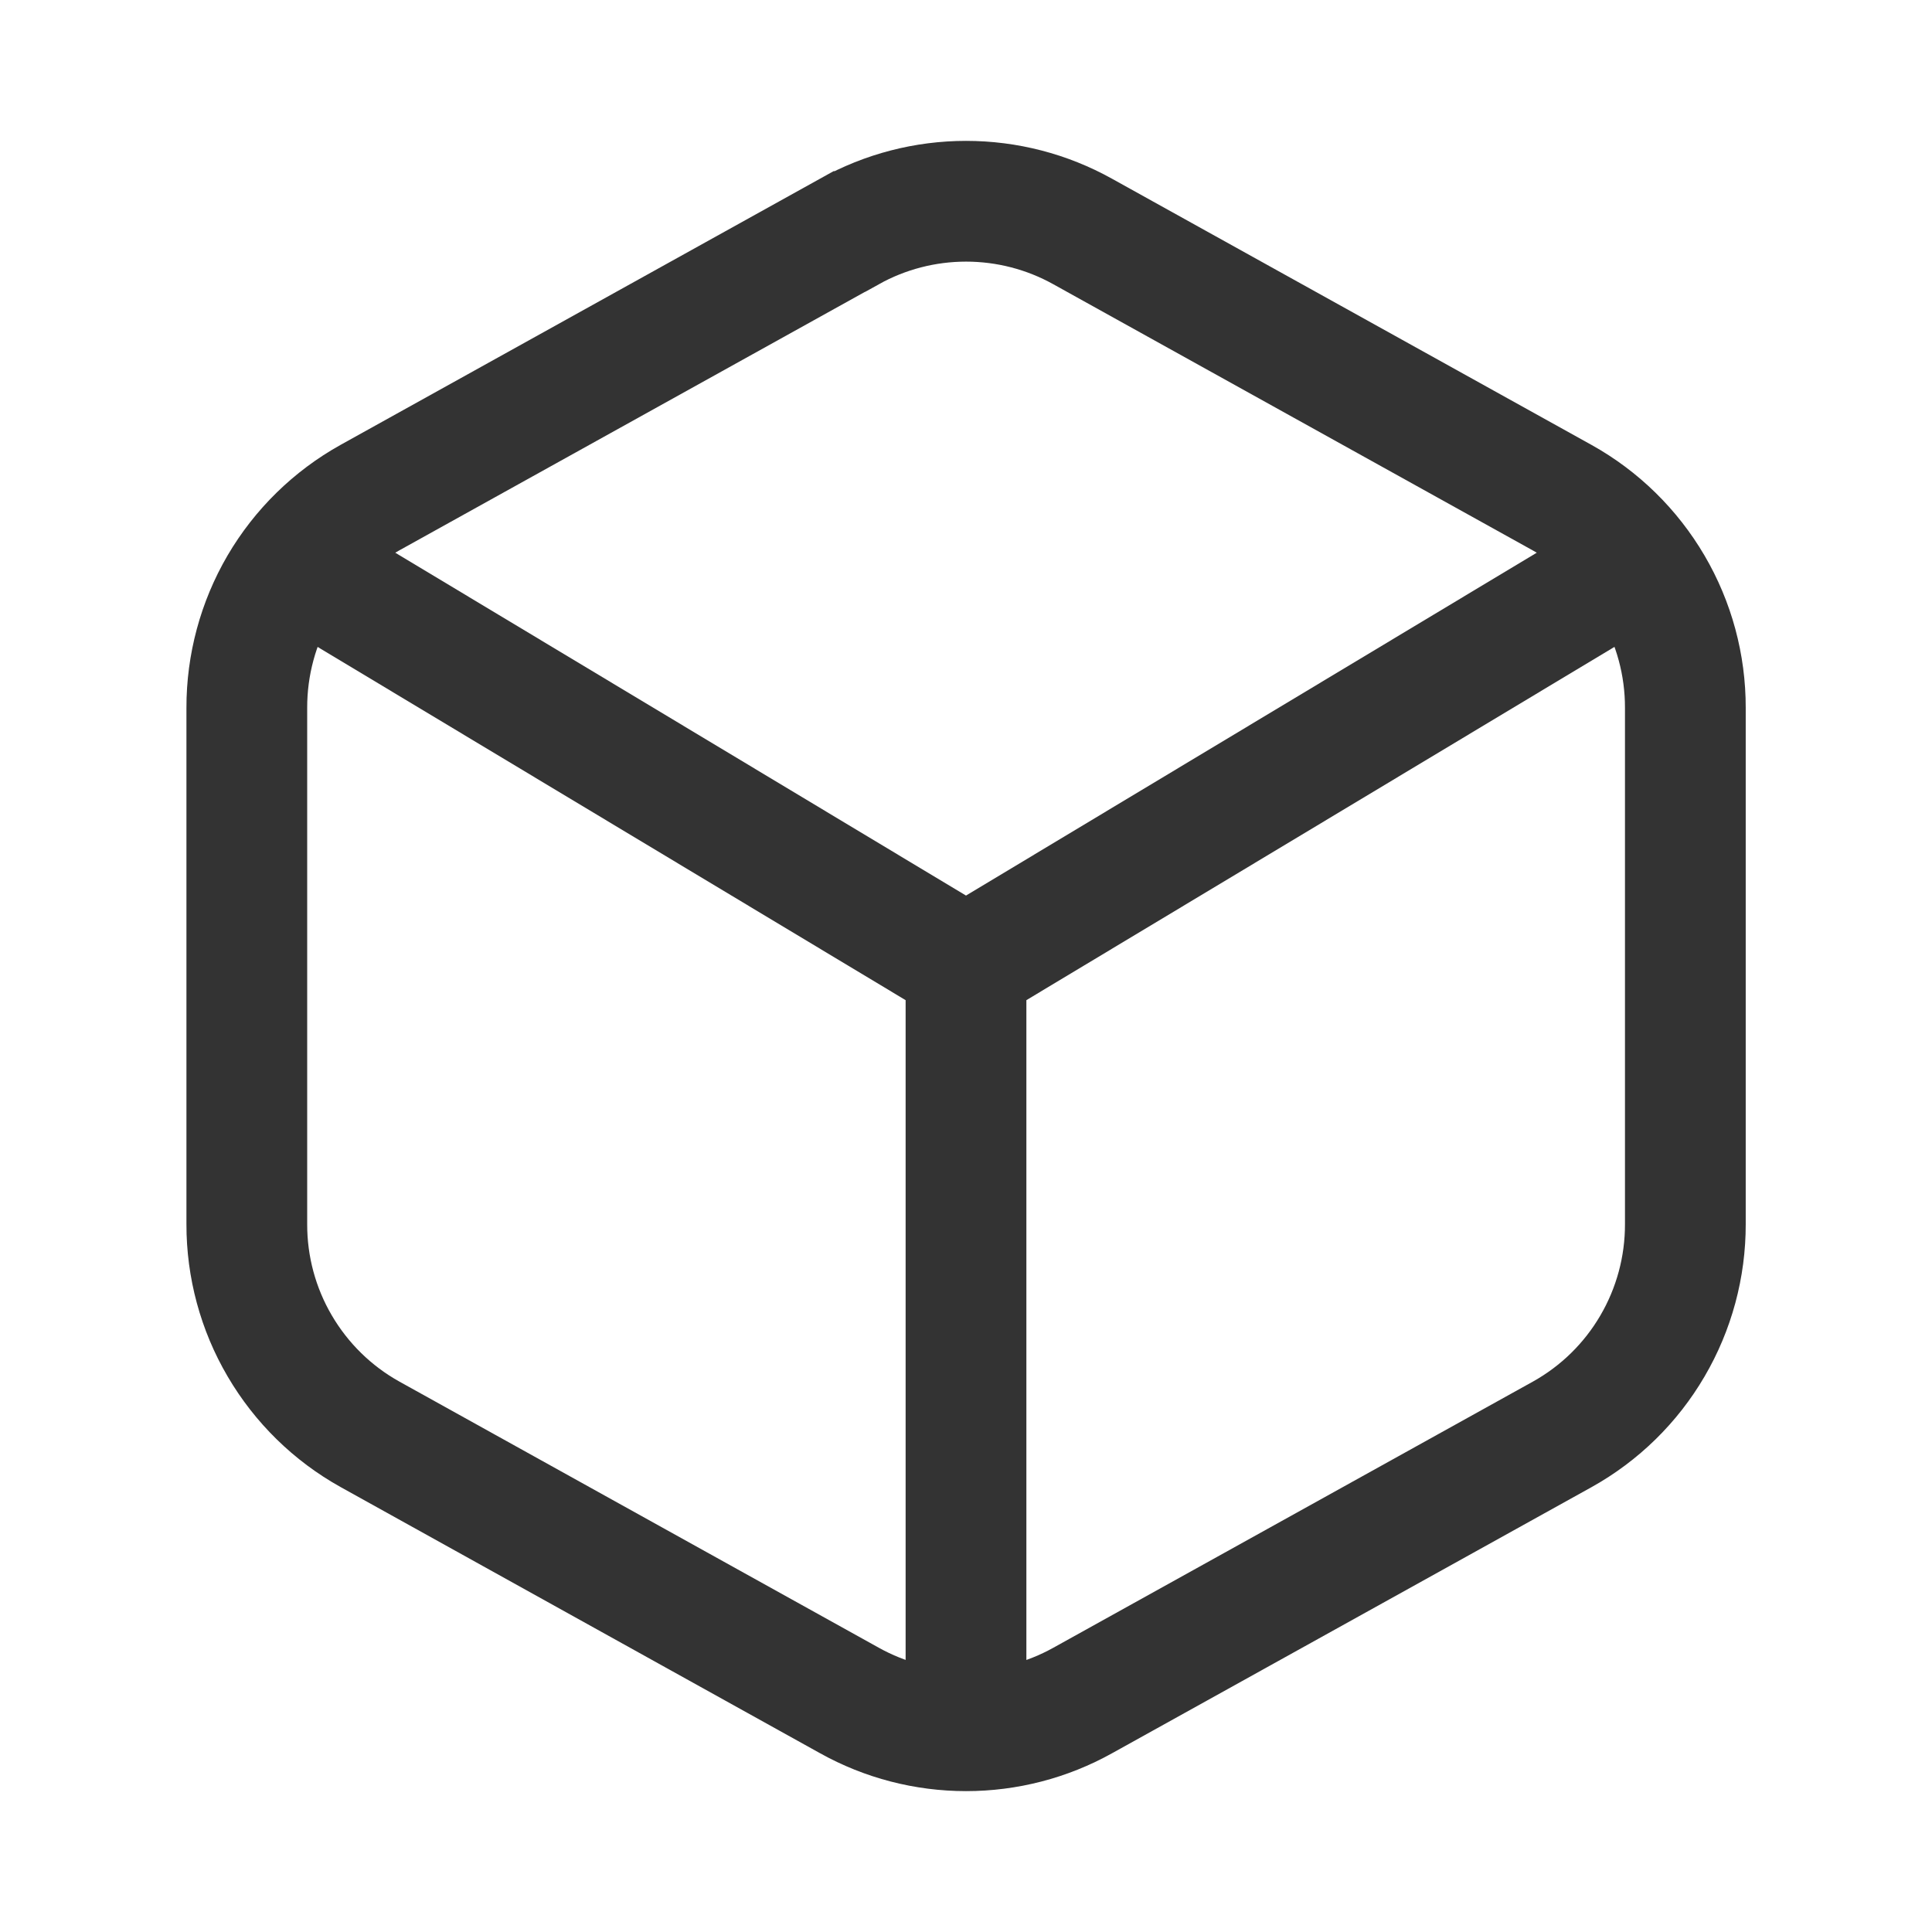 <svg width="24" height="24" viewBox="0 0 24 24" fill="none" xmlns="http://www.w3.org/2000/svg">
<path d="M10.55 2.876L4.595 6.182C4.13 6.441 3.743 6.82 3.474 7.279C3.206 7.738 3.065 8.261 3.066 8.793V15.207C3.065 15.739 3.206 16.262 3.475 16.72C3.744 17.179 4.13 17.558 4.595 17.817L10.552 21.124C10.995 21.371 11.494 21.5 12.001 21.5C12.508 21.5 13.007 21.371 13.45 21.124L19.407 17.818C19.872 17.559 20.259 17.18 20.527 16.721C20.796 16.262 20.937 15.739 20.936 15.207V8.793C20.937 8.261 20.796 7.739 20.527 7.28C20.258 6.821 19.872 6.442 19.407 6.183L13.45 2.876C13.007 2.629 12.508 2.5 12.001 2.5C11.494 2.5 10.995 2.629 10.552 2.876H10.55Z" stroke="#333333" stroke-width="1.5"/>
<path d="M20.33 6.996L12 12M12 12L3.67 6.996M12 12V21.49" stroke="#333333" stroke-width="1.5"/>
</svg>
